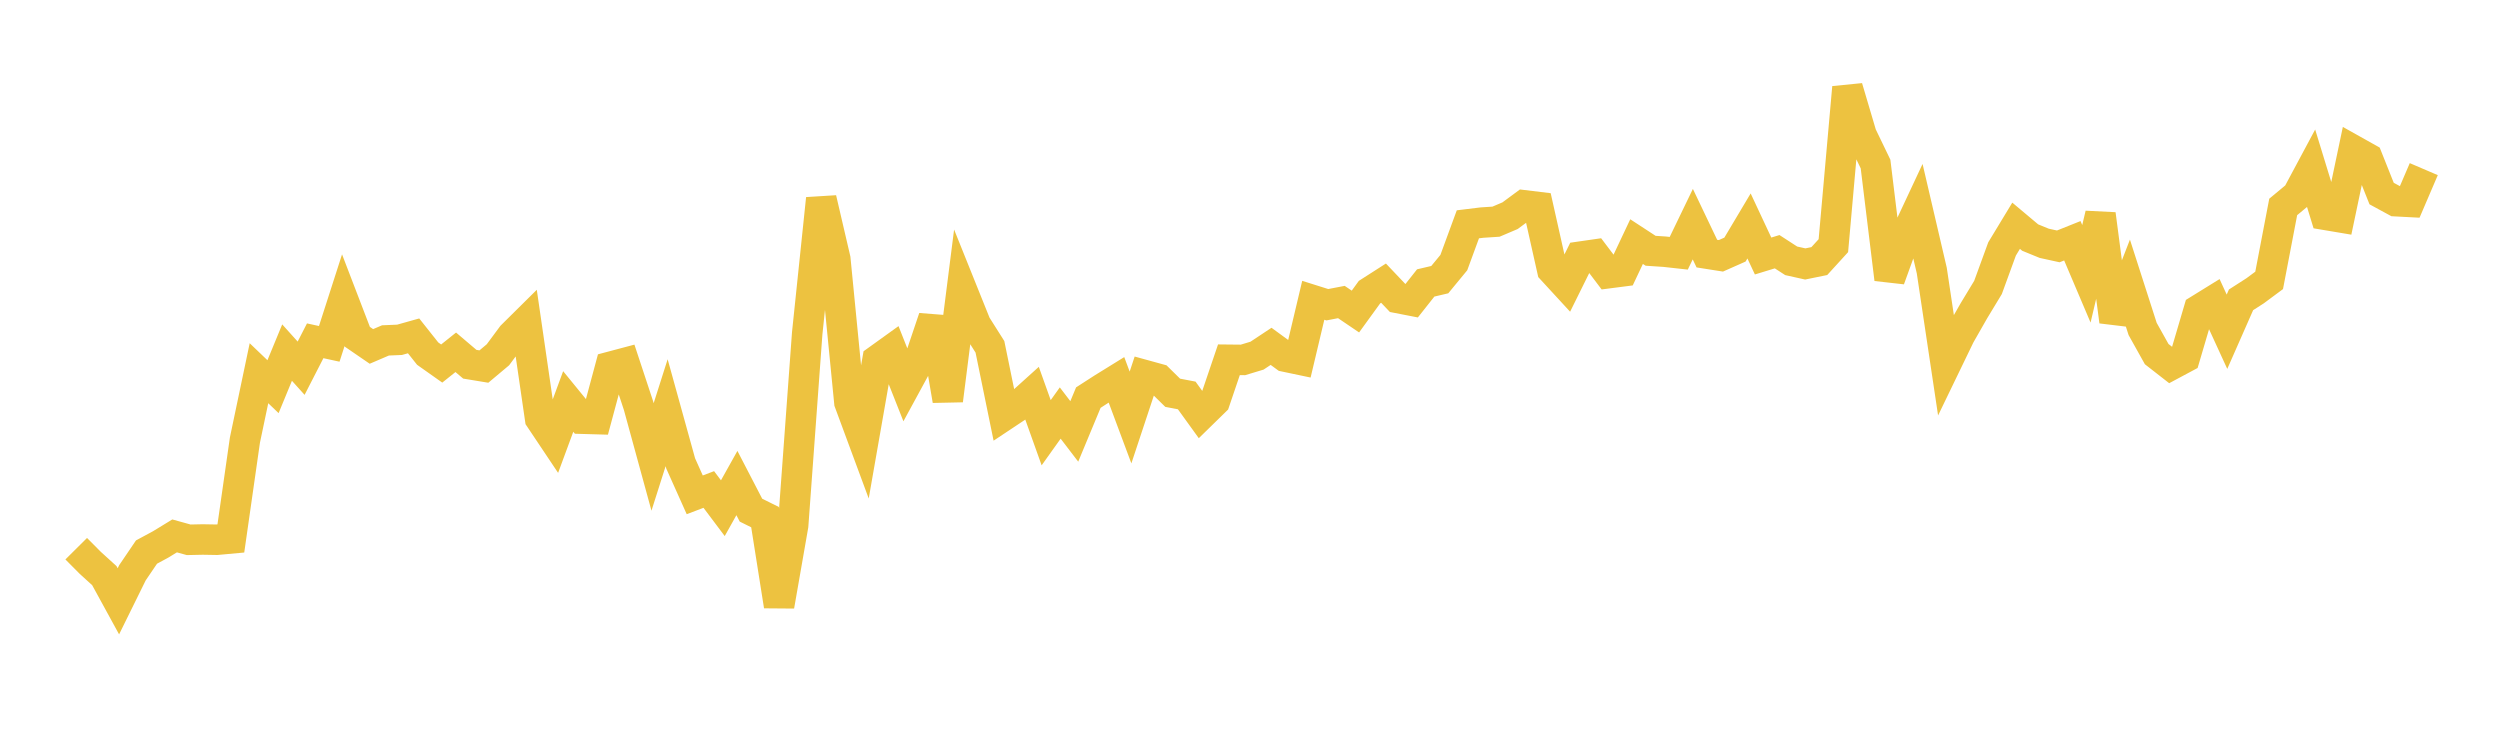 <svg width="164" height="48" xmlns="http://www.w3.org/2000/svg" xmlns:xlink="http://www.w3.org/1999/xlink"><path fill="none" stroke="rgb(237,194,64)" stroke-width="2" d="M5,35.995L5.922,36.923L6.844,37.761L7.766,39.446L8.689,37.573L9.611,36.215L10.533,35.718L11.455,35.155L12.377,35.411L13.299,35.391L14.222,35.407L15.144,35.322L16.066,28.874L16.988,24.483L17.91,25.366L18.832,23.13L19.754,24.155L20.677,22.356L21.599,22.557L22.521,19.692L23.443,22.094L24.365,22.726L25.287,22.331L26.21,22.292L27.132,22.033L28.054,23.196L28.976,23.848L29.898,23.111L30.82,23.894L31.743,24.046L32.665,23.273L33.587,22.028L34.509,21.115L35.431,27.457L36.353,28.835L37.275,26.337L38.198,27.467L39.12,27.493L40.042,24.061L40.964,23.816L41.886,26.608L42.808,29.976L43.731,27.074L44.653,30.402L45.575,32.461L46.497,32.11L47.419,33.337L48.341,31.688L49.263,33.466L50.186,33.924L51.108,39.75L52.03,34.47L52.952,21.872L53.874,13.032L54.796,16.992L55.719,26.392L56.641,28.883L57.563,23.617L58.485,22.954L59.407,25.282L60.329,23.587L61.251,20.851L62.174,26.266L63.096,19.001L64.018,21.294L64.94,22.752L65.862,27.254L66.784,26.641L67.707,25.808L68.629,28.387L69.551,27.095L70.473,28.301L71.395,26.083L72.317,25.488L73.24,24.917L74.162,27.388L75.084,24.605L76.006,24.859L76.928,25.766L77.85,25.942L78.772,27.219L79.695,26.317L80.617,23.601L81.539,23.61L82.461,23.331L83.383,22.72L84.305,23.394L85.228,23.588L86.15,19.7L87.072,19.99L87.994,19.813L88.916,20.437L89.838,19.165L90.76,18.575L91.683,19.547L92.605,19.727L93.527,18.561L94.449,18.345L95.371,17.226L96.293,14.715L97.216,14.602L98.138,14.542L99.06,14.15L99.982,13.469L100.904,13.581L101.826,17.696L102.749,18.699L103.671,16.836L104.593,16.703L105.515,17.921L106.437,17.802L107.359,15.849L108.281,16.451L109.204,16.512L110.126,16.614L111.048,14.704L111.97,16.637L112.892,16.782L113.814,16.373L114.737,14.823L115.659,16.794L116.581,16.512L117.503,17.11L118.425,17.315L119.347,17.127L120.269,16.116L121.192,5.736L122.114,8.849L123.036,10.761L123.958,18.313L124.88,15.764L125.802,13.794L126.725,17.751L127.647,23.904L128.569,21.997L129.491,20.381L130.413,18.857L131.335,16.331L132.257,14.809L133.18,15.584L134.102,15.961L135.024,16.163L135.946,15.794L136.868,17.962L137.79,14.05L138.713,21.086L139.635,18.71L140.557,21.579L141.479,23.23L142.401,23.949L143.323,23.456L144.246,20.323L145.168,19.753L146.09,21.762L147.012,19.669L147.934,19.077L148.856,18.393L149.778,13.575L150.701,12.809L151.623,11.086L152.545,14.094L153.467,14.249L154.389,9.864L155.311,10.381L156.234,12.697L157.156,13.198L158.078,13.246L159,11.095"></path></svg>